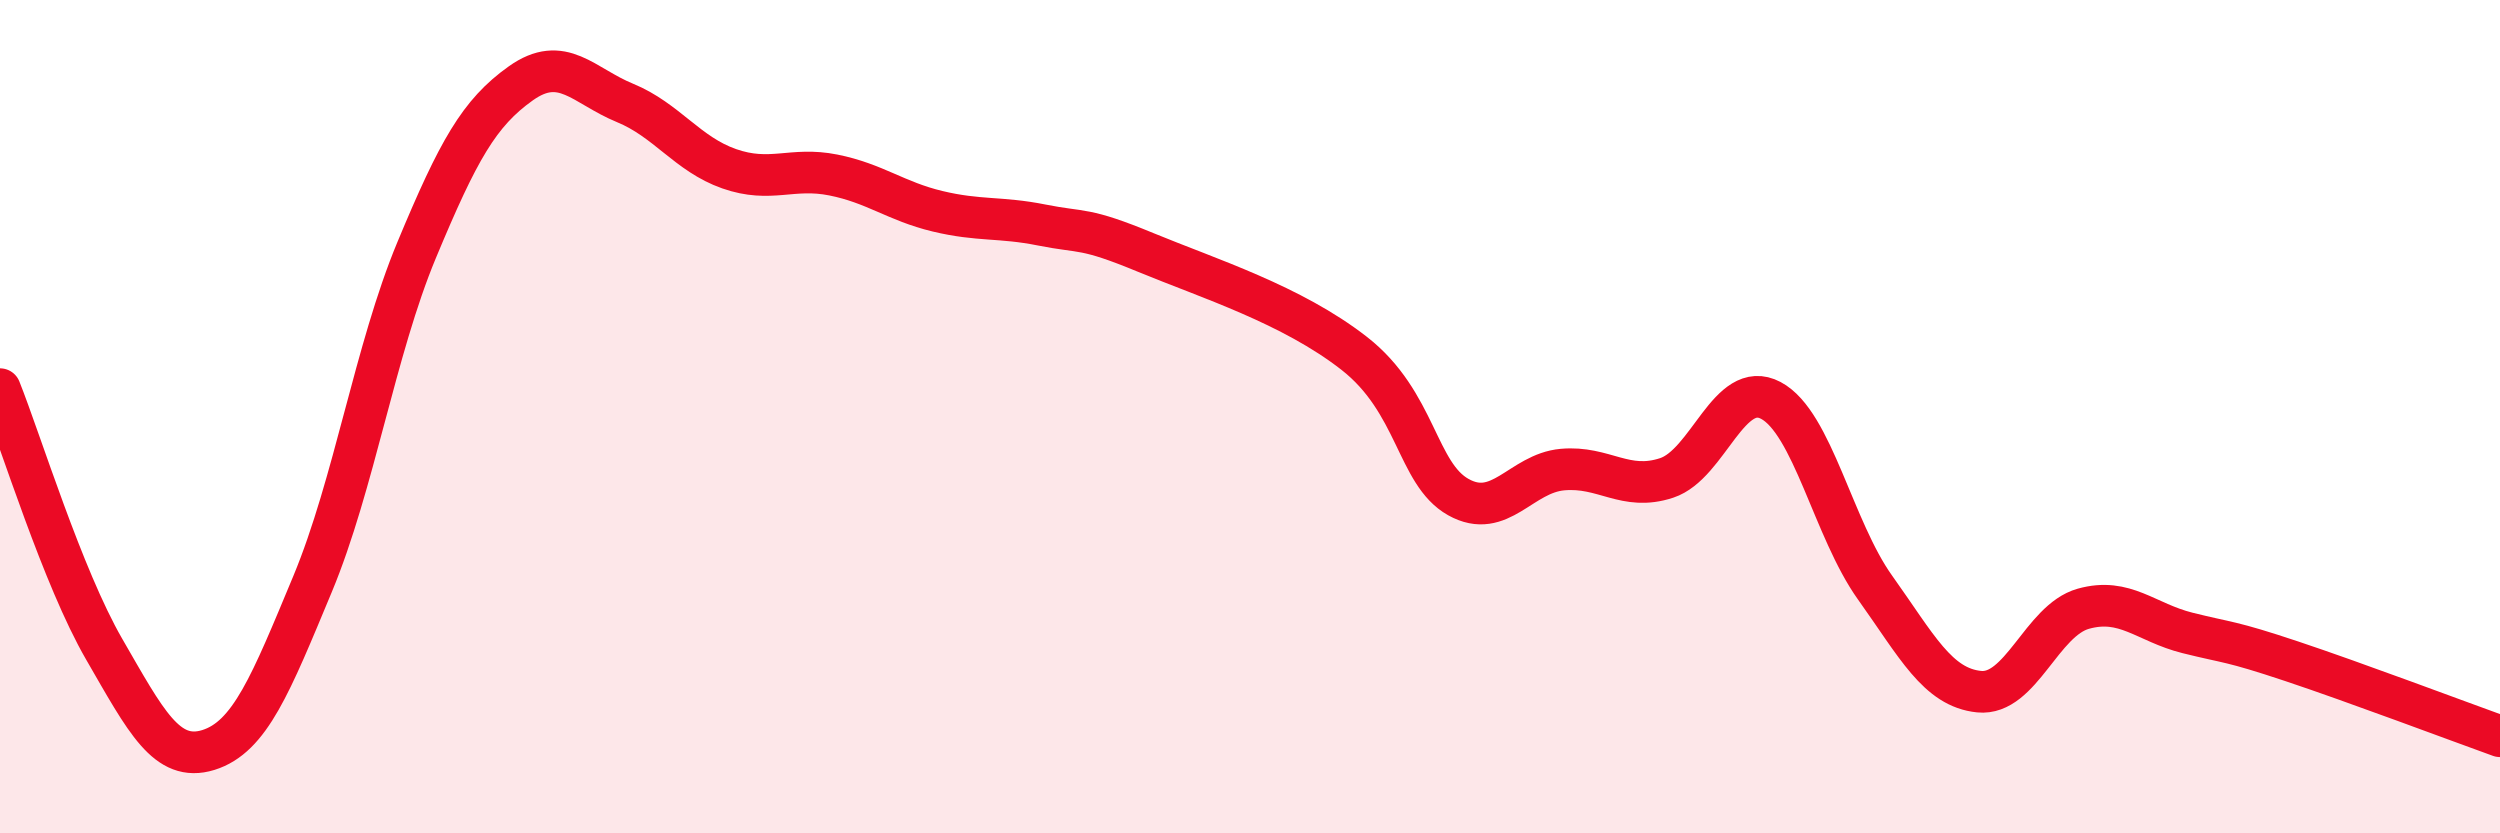 
    <svg width="60" height="20" viewBox="0 0 60 20" xmlns="http://www.w3.org/2000/svg">
      <path
        d="M 0,9.34 C 0.5,10.59 1.5,13.85 2.5,15.58 C 3.5,17.31 4,18.31 5,18 C 6,17.69 6.5,16.42 7.5,14.02 C 8.5,11.62 9,8.4 10,6 C 11,3.6 11.5,2.71 12.5,2 C 13.5,1.29 14,2.06 15,2.47 C 16,2.88 16.5,3.7 17.5,4.05 C 18.5,4.4 19,4 20,4.2 C 21,4.4 21.5,4.83 22.5,5.07 C 23.5,5.31 24,5.2 25,5.4 C 26,5.6 26,5.44 27.5,6.06 C 29,6.68 31,7.31 32.5,8.48 C 34,9.65 34,11.37 35,11.93 C 36,12.49 36.5,11.36 37.5,11.27 C 38.5,11.18 39,11.8 40,11.47 C 41,11.14 41.5,9.08 42.5,9.61 C 43.5,10.14 44,12.7 45,14.1 C 46,15.5 46.5,16.5 47.5,16.6 C 48.5,16.7 49,14.89 50,14.61 C 51,14.33 51.5,14.94 52.5,15.19 C 53.5,15.44 53.5,15.37 55,15.87 C 56.5,16.37 59,17.31 60,17.67L60 20L0 20Z"
        fill="#EB0A25"
        opacity="0.1"
        stroke-linecap="round"
        stroke-linejoin="round"
      />
      <path
        d="M 0,9.34 C 0.5,10.59 1.5,13.85 2.5,15.58 C 3.5,17.31 4,18.31 5,18 C 6,17.69 6.5,16.42 7.5,14.02 C 8.5,11.62 9,8.4 10,6 C 11,3.6 11.5,2.71 12.5,2 C 13.5,1.29 14,2.06 15,2.47 C 16,2.88 16.5,3.7 17.5,4.05 C 18.5,4.4 19,4 20,4.2 C 21,4.4 21.5,4.83 22.5,5.07 C 23.5,5.31 24,5.2 25,5.4 C 26,5.6 26,5.44 27.5,6.06 C 29,6.68 31,7.31 32.5,8.48 C 34,9.65 34,11.37 35,11.93 C 36,12.49 36.5,11.36 37.5,11.27 C 38.5,11.18 39,11.8 40,11.47 C 41,11.14 41.5,9.08 42.5,9.61 C 43.5,10.14 44,12.7 45,14.1 C 46,15.5 46.5,16.5 47.5,16.6 C 48.5,16.7 49,14.89 50,14.61 C 51,14.33 51.5,14.94 52.5,15.19 C 53.5,15.44 53.5,15.37 55,15.87 C 56.5,16.37 59,17.31 60,17.67"
        stroke="#EB0A25"
        stroke-width="1"
        fill="none"
        stroke-linecap="round"
        stroke-linejoin="round"
      />
    </svg>
  